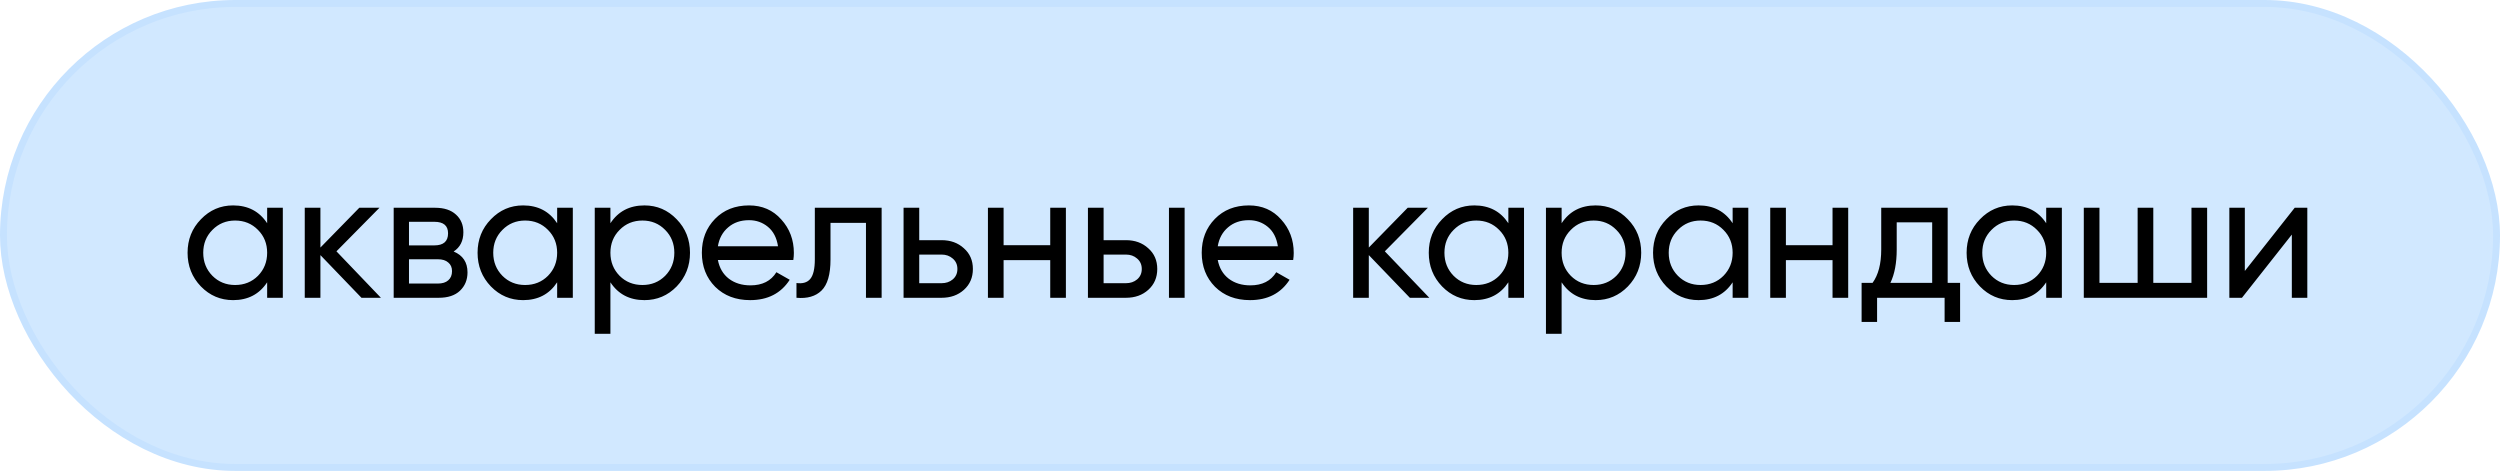 <?xml version="1.0" encoding="UTF-8"?> <svg xmlns="http://www.w3.org/2000/svg" width="361" height="68" viewBox="0 0 361 68" fill="none"> <rect x="0.5" y="0.5" width="360" height="67" rx="33.5" fill="#D1E8FF"></rect> <path d="M38.577 30H40.839V43H38.577V40.764C37.45 42.48 35.812 43.338 33.663 43.338C31.843 43.338 30.292 42.679 29.009 41.362C27.726 40.027 27.085 38.407 27.085 36.5C27.085 34.593 27.726 32.981 29.009 31.664C30.292 30.329 31.843 29.662 33.663 29.662C35.812 29.662 37.45 30.52 38.577 32.236V30ZM33.949 41.154C35.266 41.154 36.367 40.712 37.251 39.828C38.135 38.927 38.577 37.817 38.577 36.5C38.577 35.183 38.135 34.082 37.251 33.198C36.367 32.297 35.266 31.846 33.949 31.846C32.649 31.846 31.557 32.297 30.673 33.198C29.789 34.082 29.347 35.183 29.347 36.5C29.347 37.817 29.789 38.927 30.673 39.828C31.557 40.712 32.649 41.154 33.949 41.154ZM55.004 43H52.196L46.268 36.838V43H44.006V30H46.268V35.746L51.884 30H54.796L48.582 36.292L55.004 43ZM65.506 36.318C66.84 36.873 67.508 37.878 67.508 39.334C67.508 40.409 67.144 41.293 66.416 41.986C65.705 42.662 64.682 43 63.348 43H56.848V30H62.828C64.128 30 65.133 30.329 65.844 30.988C66.554 31.629 66.91 32.479 66.91 33.536C66.91 34.784 66.442 35.711 65.506 36.318ZM62.724 32.028H59.058V35.434H62.724C64.041 35.434 64.7 34.853 64.7 33.692C64.7 32.583 64.041 32.028 62.724 32.028ZM63.218 40.946C63.876 40.946 64.379 40.79 64.726 40.478C65.09 40.166 65.272 39.724 65.272 39.152C65.272 38.615 65.09 38.199 64.726 37.904C64.379 37.592 63.876 37.436 63.218 37.436H59.058V40.946H63.218ZM80.453 30H82.715V43H80.453V40.764C79.327 42.48 77.689 43.338 75.539 43.338C73.719 43.338 72.168 42.679 70.885 41.362C69.603 40.027 68.961 38.407 68.961 36.5C68.961 34.593 69.603 32.981 70.885 31.664C72.168 30.329 73.719 29.662 75.539 29.662C77.689 29.662 79.327 30.52 80.453 32.236V30ZM75.825 41.154C77.143 41.154 78.243 40.712 79.127 39.828C80.011 38.927 80.453 37.817 80.453 36.5C80.453 35.183 80.011 34.082 79.127 33.198C78.243 32.297 77.143 31.846 75.825 31.846C74.525 31.846 73.433 32.297 72.549 33.198C71.665 34.082 71.223 35.183 71.223 36.5C71.223 37.817 71.665 38.927 72.549 39.828C73.433 40.712 74.525 41.154 75.825 41.154ZM93.058 29.662C94.879 29.662 96.43 30.329 97.713 31.664C98.995 32.981 99.636 34.593 99.636 36.5C99.636 38.407 98.995 40.027 97.713 41.362C96.43 42.679 94.879 43.338 93.058 43.338C90.909 43.338 89.271 42.48 88.144 40.764V48.2H85.882V30H88.144V32.236C89.271 30.52 90.909 29.662 93.058 29.662ZM92.772 41.154C94.073 41.154 95.165 40.712 96.049 39.828C96.933 38.927 97.374 37.817 97.374 36.5C97.374 35.183 96.933 34.082 96.049 33.198C95.165 32.297 94.073 31.846 92.772 31.846C91.455 31.846 90.355 32.297 89.471 33.198C88.587 34.082 88.144 35.183 88.144 36.5C88.144 37.817 88.587 38.927 89.471 39.828C90.355 40.712 91.455 41.154 92.772 41.154ZM103.662 37.54C103.887 38.701 104.416 39.603 105.248 40.244C106.097 40.885 107.137 41.206 108.368 41.206C110.084 41.206 111.332 40.573 112.112 39.308L114.036 40.4C112.77 42.359 110.864 43.338 108.316 43.338C106.253 43.338 104.572 42.697 103.272 41.414C101.989 40.114 101.348 38.476 101.348 36.5C101.348 34.541 101.98 32.912 103.246 31.612C104.511 30.312 106.149 29.662 108.16 29.662C110.066 29.662 111.618 30.338 112.814 31.69C114.027 33.025 114.634 34.637 114.634 36.526C114.634 36.855 114.608 37.193 114.556 37.54H103.662ZM108.16 31.794C106.946 31.794 105.941 32.141 105.144 32.834C104.346 33.51 103.852 34.42 103.662 35.564H112.346C112.155 34.333 111.67 33.397 110.89 32.756C110.11 32.115 109.2 31.794 108.16 31.794ZM127.308 30V43H125.046V32.184H119.924V37.488C119.924 39.62 119.491 41.111 118.624 41.96C117.775 42.792 116.57 43.139 115.01 43V40.868C115.894 40.989 116.553 40.799 116.986 40.296C117.437 39.776 117.662 38.823 117.662 37.436V30H127.308ZM135.961 34.68C137.261 34.68 138.336 35.07 139.185 35.85C140.052 36.613 140.485 37.609 140.485 38.84C140.485 40.071 140.052 41.076 139.185 41.856C138.336 42.619 137.261 43 135.961 43H130.475V30H132.737V34.68H135.961ZM135.961 40.894C136.603 40.894 137.14 40.712 137.573 40.348C138.024 39.967 138.249 39.464 138.249 38.84C138.249 38.216 138.024 37.713 137.573 37.332C137.14 36.951 136.603 36.76 135.961 36.76H132.737V40.894H135.961ZM151.653 30H153.915V43H151.653V37.566H144.919V43H142.657V30H144.919V35.408H151.653V30ZM162.584 34.68C163.884 34.68 164.959 35.07 165.808 35.85C166.675 36.613 167.108 37.609 167.108 38.84C167.108 40.071 166.675 41.076 165.808 41.856C164.959 42.619 163.884 43 162.584 43H157.098V30H159.36V34.68H162.584ZM168.798 30H171.06V43H168.798V30ZM162.584 40.894C163.225 40.894 163.763 40.712 164.196 40.348C164.647 39.967 164.872 39.464 164.872 38.84C164.872 38.216 164.647 37.713 164.196 37.332C163.763 36.951 163.225 36.76 162.584 36.76H159.36V40.894H162.584ZM175.842 37.54C176.067 38.701 176.596 39.603 177.428 40.244C178.277 40.885 179.317 41.206 180.548 41.206C182.264 41.206 183.512 40.573 184.292 39.308L186.216 40.4C184.951 42.359 183.044 43.338 180.496 43.338C178.433 43.338 176.752 42.697 175.452 41.414C174.169 40.114 173.528 38.476 173.528 36.5C173.528 34.541 174.161 32.912 175.426 31.612C176.691 30.312 178.329 29.662 180.34 29.662C182.247 29.662 183.798 30.338 184.994 31.69C186.207 33.025 186.814 34.637 186.814 36.526C186.814 36.855 186.788 37.193 186.736 37.54H175.842ZM180.34 31.794C179.127 31.794 178.121 32.141 177.324 32.834C176.527 33.51 176.033 34.42 175.842 35.564H184.526C184.335 34.333 183.85 33.397 183.07 32.756C182.29 32.115 181.38 31.794 180.34 31.794ZM206.392 43H203.584L197.656 36.838V43H195.394V30H197.656V35.746L203.272 30H206.184L199.97 36.292L206.392 43ZM217.806 30H220.068V43H217.806V40.764C216.68 42.48 215.042 43.338 212.892 43.338C211.072 43.338 209.521 42.679 208.238 41.362C206.956 40.027 206.314 38.407 206.314 36.5C206.314 34.593 206.956 32.981 208.238 31.664C209.521 30.329 211.072 29.662 212.892 29.662C215.042 29.662 216.68 30.52 217.806 32.236V30ZM213.178 41.154C214.496 41.154 215.596 40.712 216.48 39.828C217.364 38.927 217.806 37.817 217.806 36.5C217.806 35.183 217.364 34.082 216.48 33.198C215.596 32.297 214.496 31.846 213.178 31.846C211.878 31.846 210.786 32.297 209.902 33.198C209.018 34.082 208.576 35.183 208.576 36.5C208.576 37.817 209.018 38.927 209.902 39.828C210.786 40.712 211.878 41.154 213.178 41.154ZM230.412 29.662C232.232 29.662 233.783 30.329 235.066 31.664C236.348 32.981 236.99 34.593 236.99 36.5C236.99 38.407 236.348 40.027 235.066 41.362C233.783 42.679 232.232 43.338 230.412 43.338C228.262 43.338 226.624 42.48 225.498 40.764V48.2H223.236V30H225.498V32.236C226.624 30.52 228.262 29.662 230.412 29.662ZM230.126 41.154C231.426 41.154 232.518 40.712 233.402 39.828C234.286 38.927 234.728 37.817 234.728 36.5C234.728 35.183 234.286 34.082 233.402 33.198C232.518 32.297 231.426 31.846 230.126 31.846C228.808 31.846 227.708 32.297 226.824 33.198C225.94 34.082 225.498 35.183 225.498 36.5C225.498 37.817 225.94 38.927 226.824 39.828C227.708 40.712 228.808 41.154 230.126 41.154ZM250.193 30H252.455V43H250.193V40.764C249.066 42.48 247.428 43.338 245.279 43.338C243.459 43.338 241.907 42.679 240.625 41.362C239.342 40.027 238.701 38.407 238.701 36.5C238.701 34.593 239.342 32.981 240.625 31.664C241.907 30.329 243.459 29.662 245.279 29.662C247.428 29.662 249.066 30.52 250.193 32.236V30ZM245.565 41.154C246.882 41.154 247.983 40.712 248.867 39.828C249.751 38.927 250.193 37.817 250.193 36.5C250.193 35.183 249.751 34.082 248.867 33.198C247.983 32.297 246.882 31.846 245.565 31.846C244.265 31.846 243.173 32.297 242.289 33.198C241.405 34.082 240.963 35.183 240.963 36.5C240.963 37.817 241.405 38.927 242.289 39.828C243.173 40.712 244.265 41.154 245.565 41.154ZM264.618 30H266.88V43H264.618V37.566H257.884V43H255.622V30H257.884V35.408H264.618V30ZM281.243 40.842H283.037V46.484H280.801V43H271.051V46.484H268.815V40.842H270.401C271.233 39.698 271.649 38.095 271.649 36.032V30H281.243V40.842ZM272.975 40.842H279.007V32.106H273.885V36.032C273.885 37.973 273.582 39.577 272.975 40.842ZM295.471 30H297.733V43H295.471V40.764C294.345 42.48 292.707 43.338 290.557 43.338C288.737 43.338 287.186 42.679 285.903 41.362C284.621 40.027 283.979 38.407 283.979 36.5C283.979 34.593 284.621 32.981 285.903 31.664C287.186 30.329 288.737 29.662 290.557 29.662C292.707 29.662 294.345 30.52 295.471 32.236V30ZM290.843 41.154C292.161 41.154 293.261 40.712 294.145 39.828C295.029 38.927 295.471 37.817 295.471 36.5C295.471 35.183 295.029 34.082 294.145 33.198C293.261 32.297 292.161 31.846 290.843 31.846C289.543 31.846 288.451 32.297 287.567 33.198C286.683 34.082 286.241 35.183 286.241 36.5C286.241 37.817 286.683 38.927 287.567 39.828C288.451 40.712 289.543 41.154 290.843 41.154ZM316.448 30H318.71V43H300.9V30H303.162V40.842H308.674V30H310.936V40.842H316.448V30ZM331.356 30H333.176V43H330.94V33.874L323.738 43H321.918V30H324.154V39.126L331.356 30Z" fill="black"></path> <rect x="0.5" y="0.5" width="360" height="67" rx="33.5" stroke="#C6E2FF"></rect> </svg> 